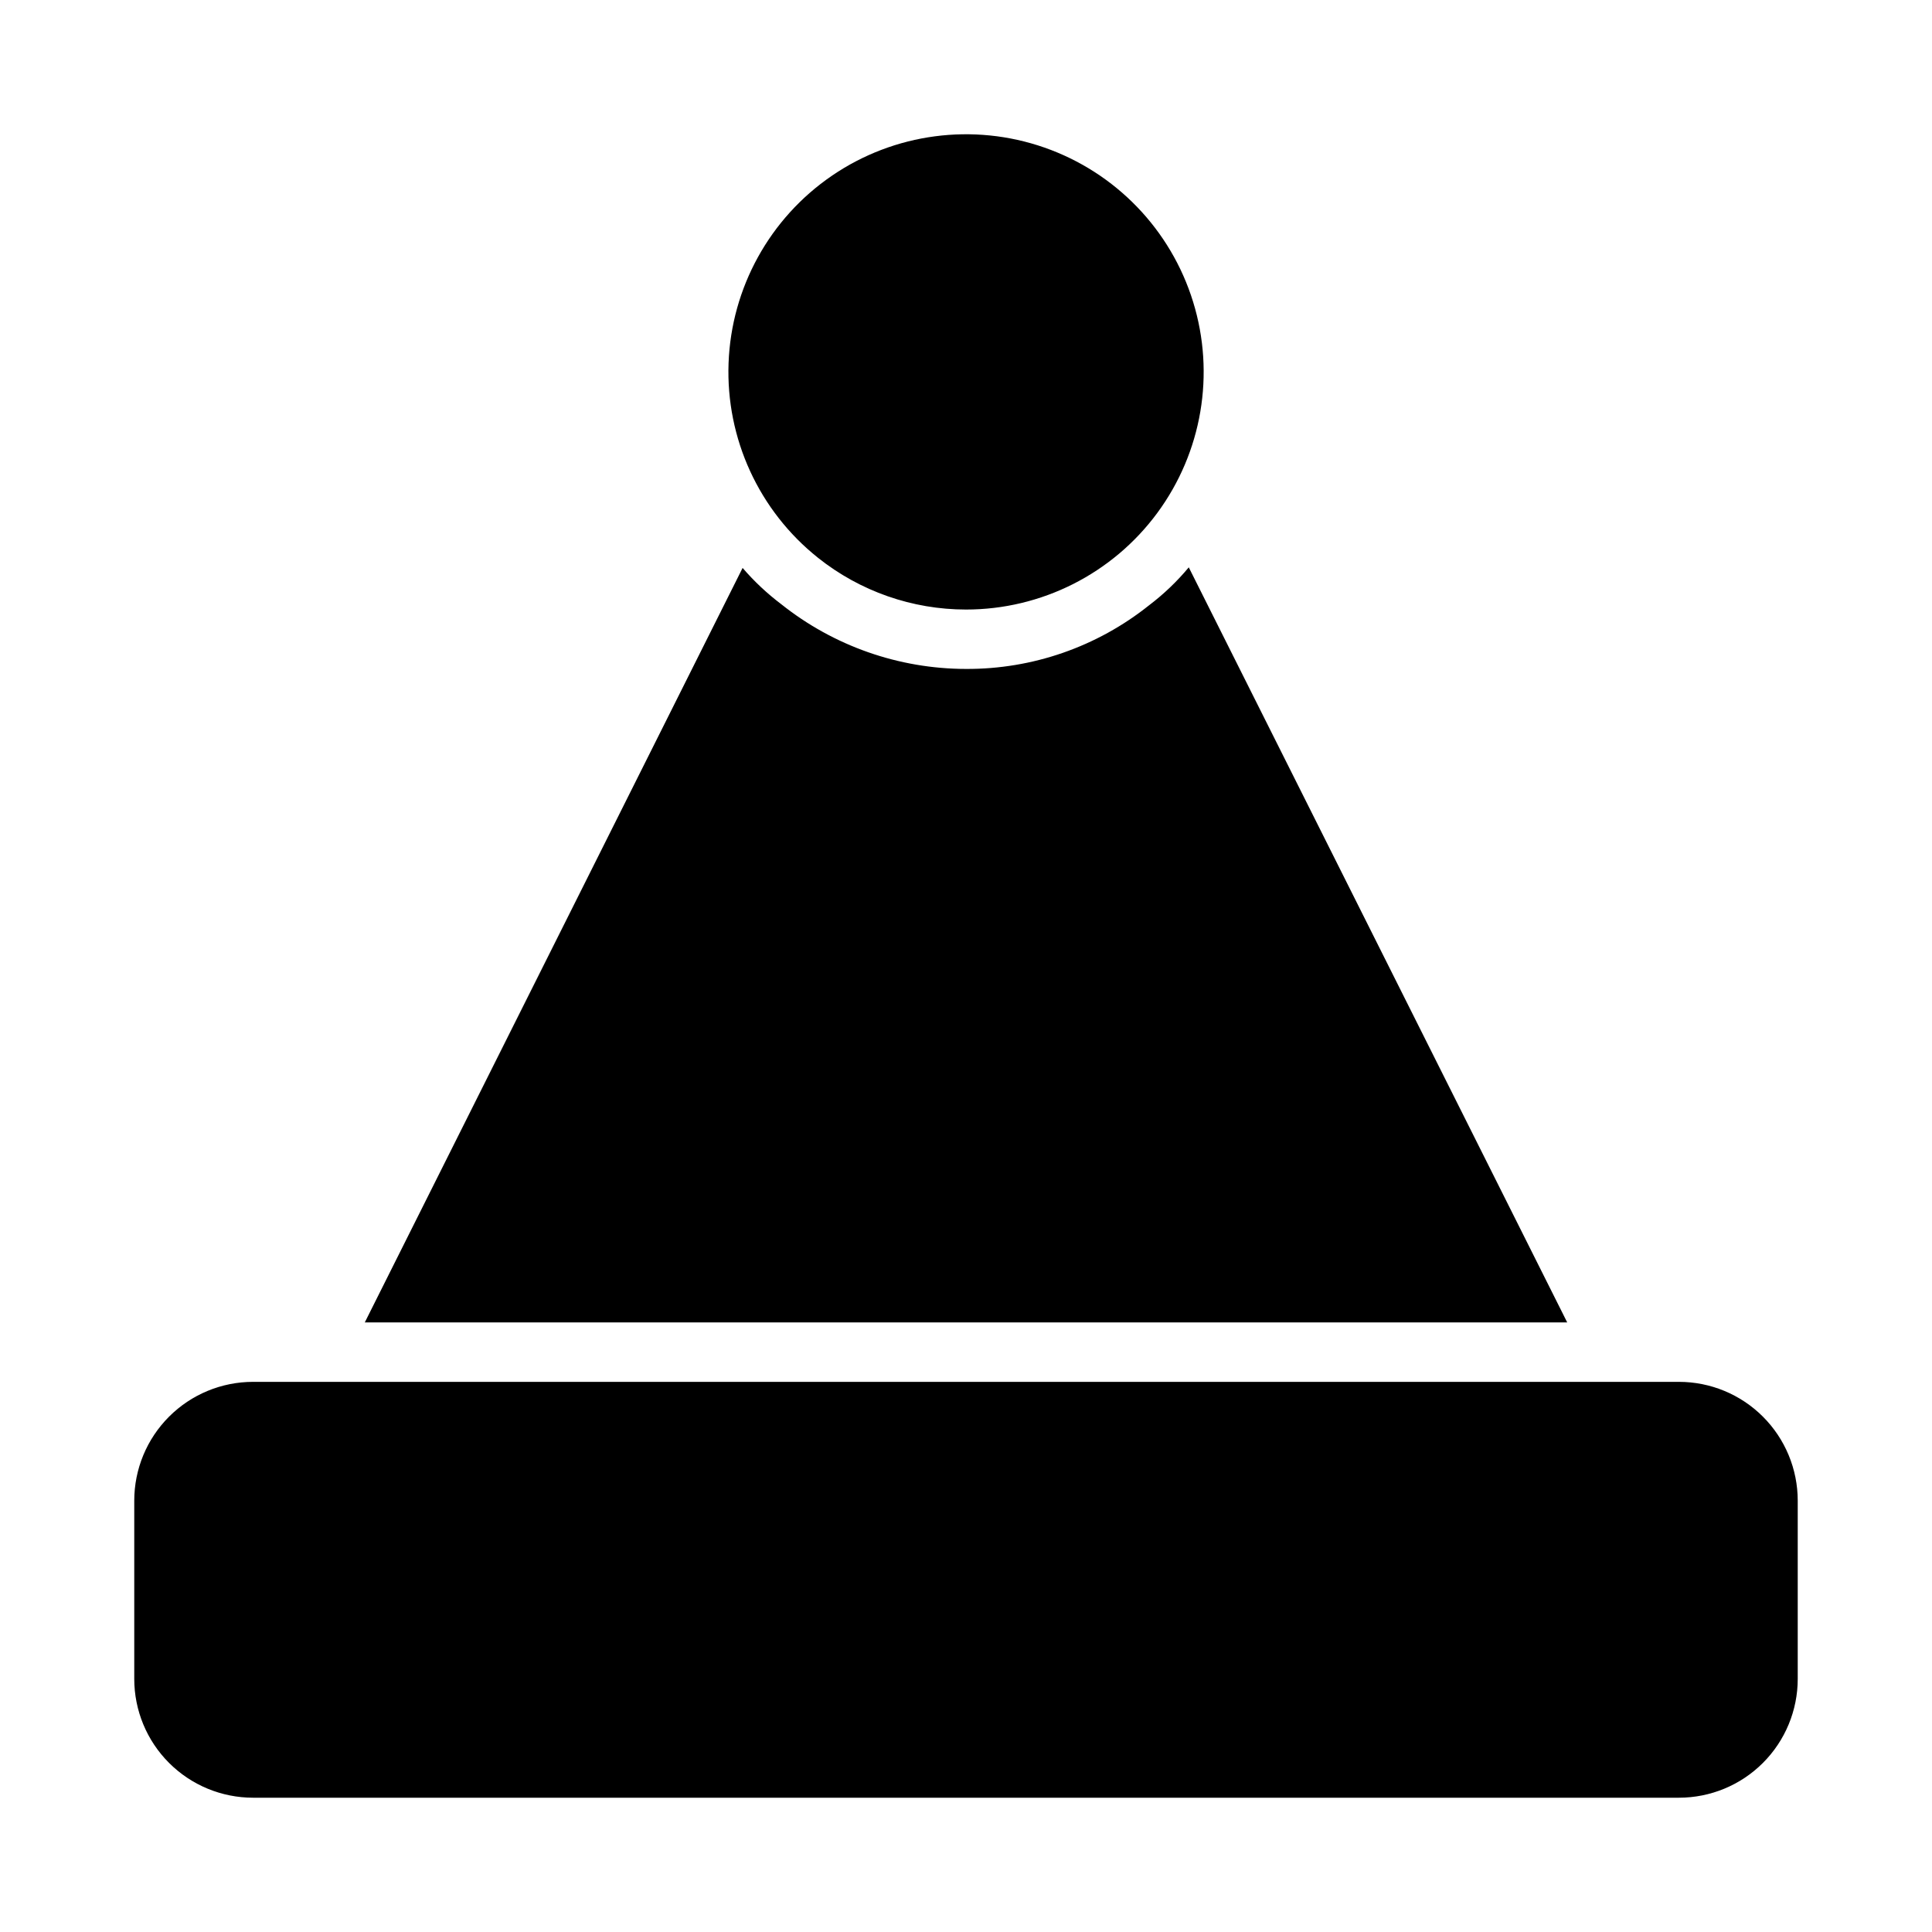 <?xml version="1.0" encoding="UTF-8"?>
<!-- Uploaded to: SVG Repo, www.svgrepo.com, Generator: SVG Repo Mixer Tools -->
<svg fill="#000000" width="800px" height="800px" version="1.1" viewBox="144 144 512 512" xmlns="http://www.w3.org/2000/svg">
 <path d="m559.33 494.46h-318.66l100.13-199.95c3.059 3.559 6.492 6.777 10.234 9.605 13.914 11.09 31.172 17.137 48.965 17.16 17.613 0.086 34.723-5.859 48.488-16.844 3.891-2.949 7.43-6.328 10.551-10.078zm29.598 15.746h-377.86c-8.352 0-16.359 3.316-22.266 9.223s-9.223 13.914-9.223 22.266v47.23c0 8.352 3.316 16.363 9.223 22.266 5.906 5.906 13.914 9.223 22.266 9.223h377.86c8.352 0 16.363-3.316 22.266-9.223 5.906-5.902 9.223-13.914 9.223-22.266v-47.23c0-8.352-3.316-16.359-9.223-22.266-5.902-5.906-13.914-9.223-22.266-9.223zm-228.13-218.37c11.141 8.867 24.961 13.695 39.203 13.699 19.996 0.004 38.805-9.492 50.68-25.582 11.875-16.094 15.402-36.867 9.5-55.973-5.898-19.109-20.52-34.277-39.398-40.875-18.879-6.594-39.77-3.832-56.285 7.441-16.516 11.277-26.691 29.727-27.422 49.711-0.73 19.984 8.074 39.129 23.723 51.578z"/>
</svg>